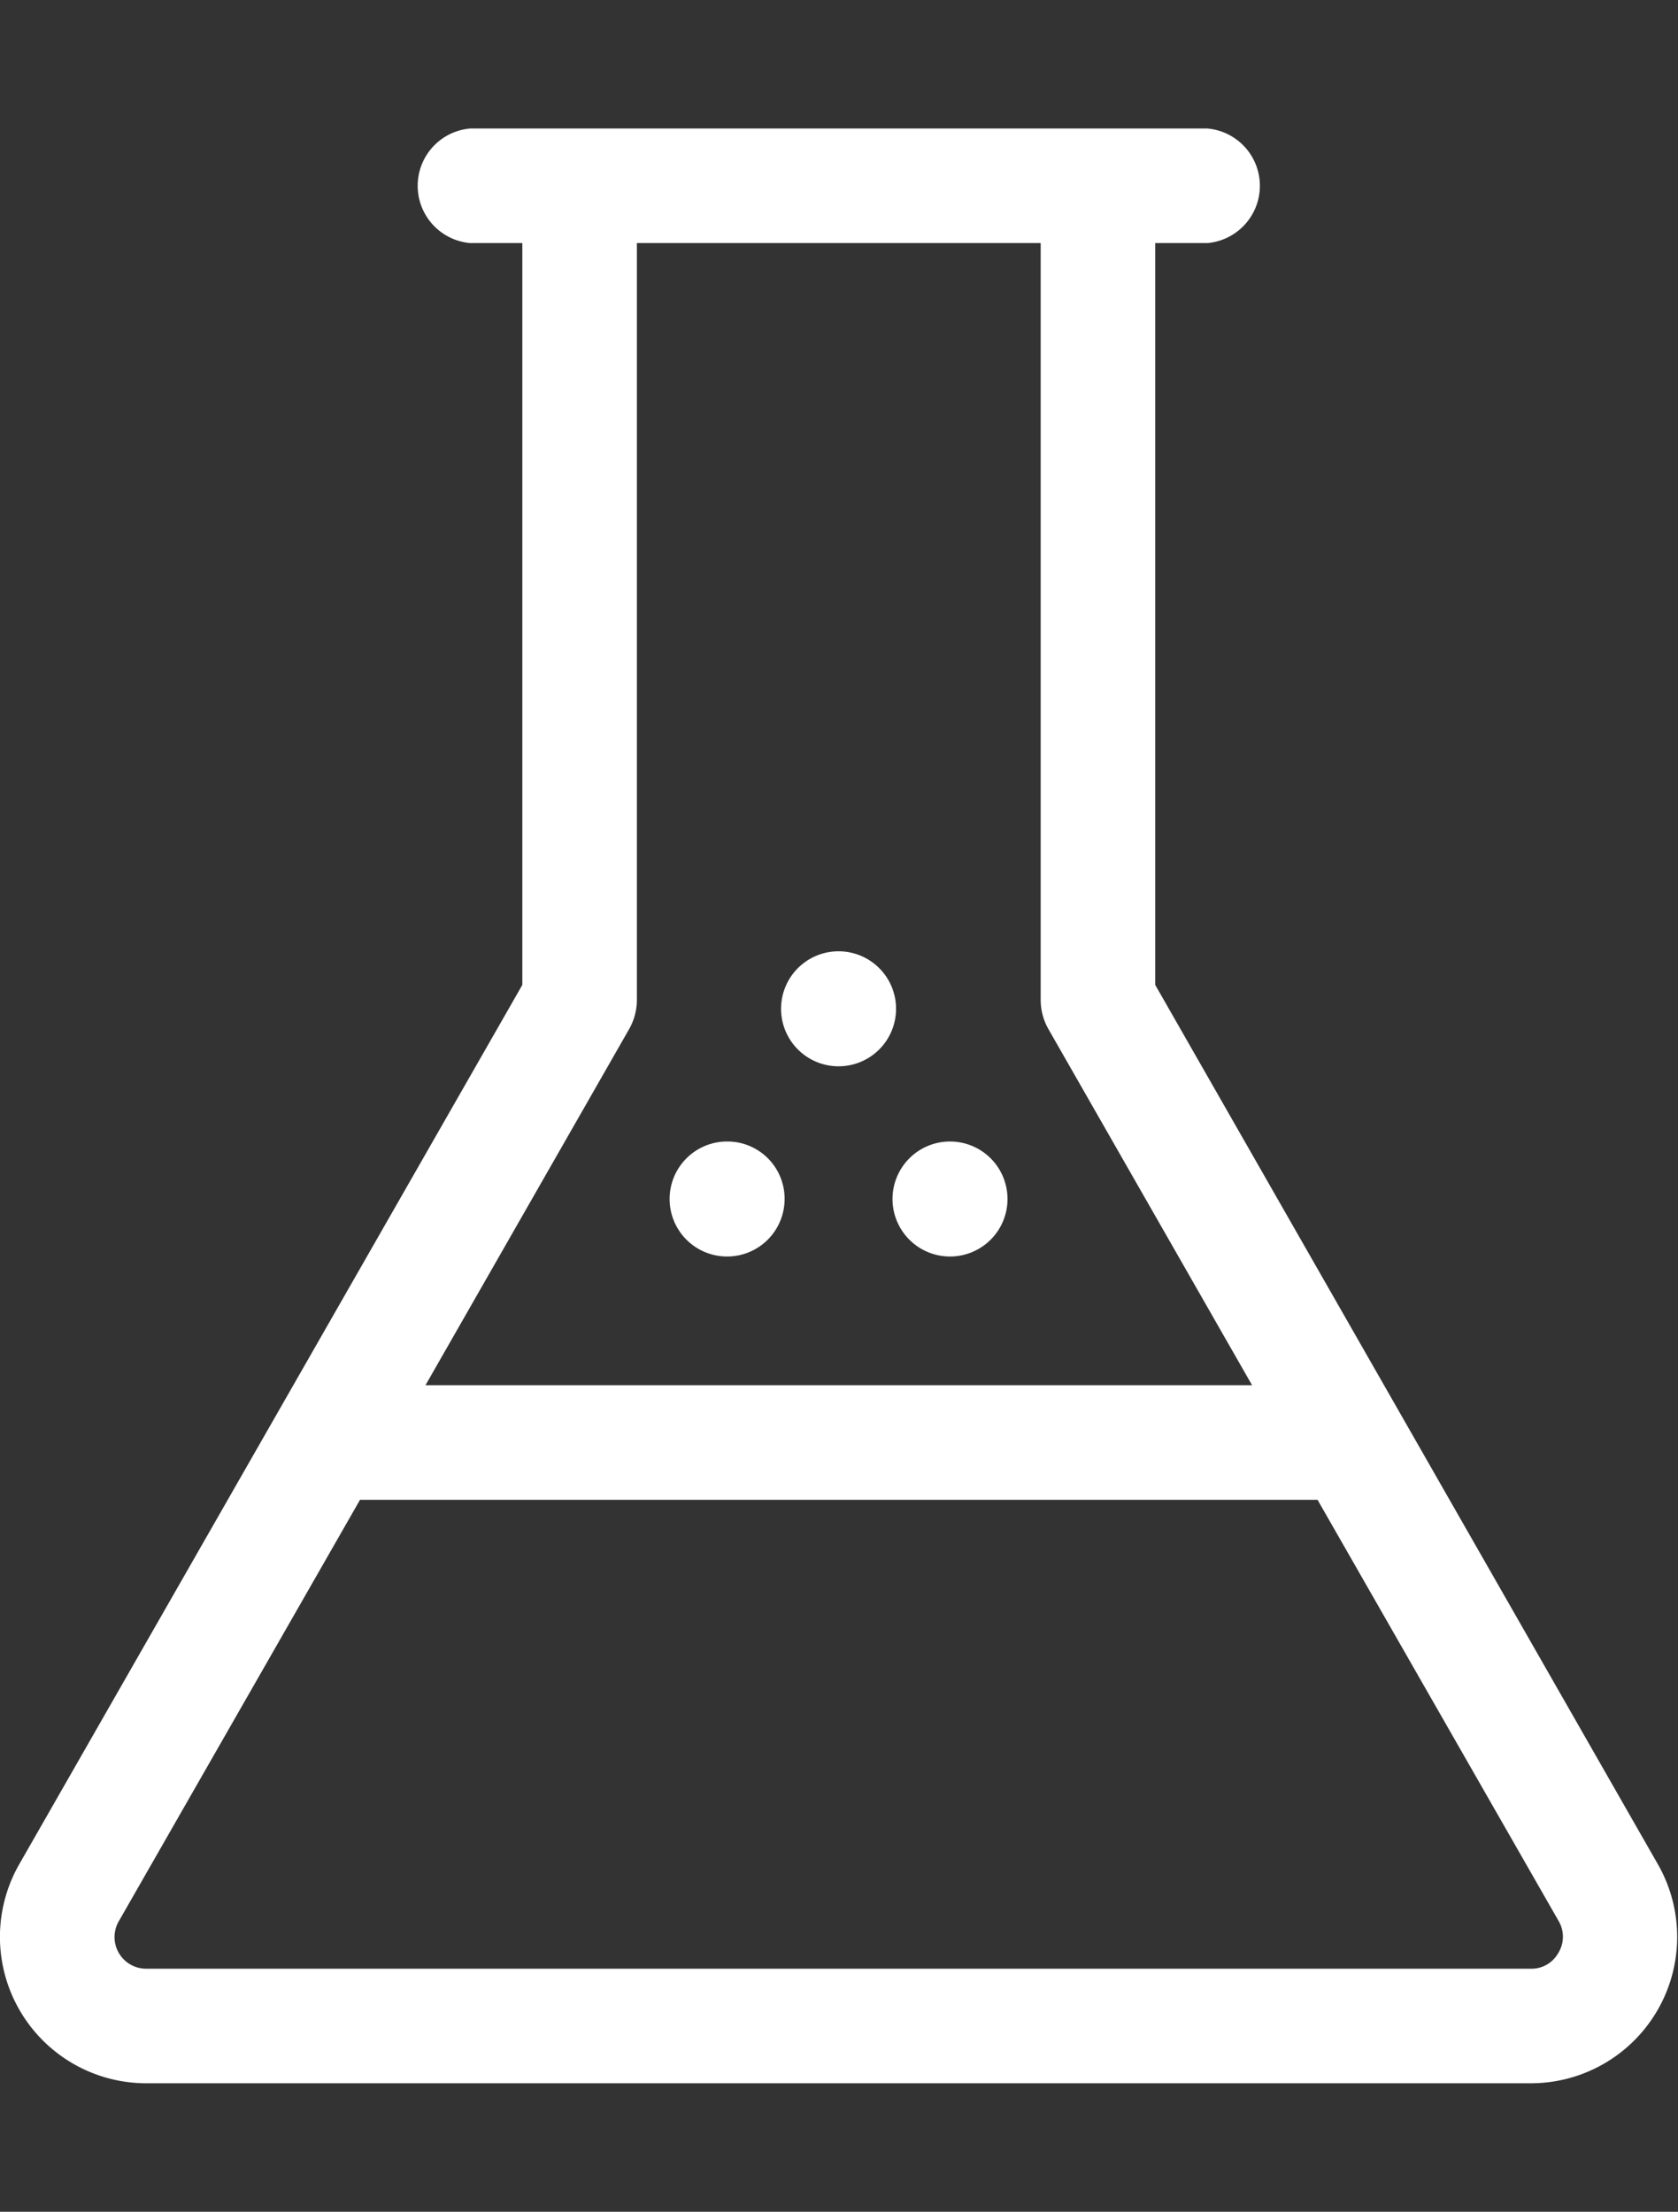 <svg xmlns="http://www.w3.org/2000/svg" width="37.94" height="50" viewBox="0 0 37.94 50">
  <rect x="0" y="0" width="37.94" height="50" fill="#333333" stroke="none"/>
  <defs>
    <style>
      .cls-1 {
        fill: #fff;
        fill-rule: evenodd;
      }
    </style>
  </defs>
  <path id="形状_714" data-name="形状 714" class="cls-1" d="M1081.23,4745.04l-11.36-19.87V4708.4h1.18a1.3,1.3,0,0,0,0-2.59h-16.67a1.3,1.3,0,0,0,0,2.59h1.18v16.77l-11.37,19.87a3.309,3.309,0,0,0,2.86,4.96h31.33A3.309,3.309,0,0,0,1081.23,4745.04Zm-2.25,2.02a0.692,0.692,0,0,1-.6.35h-31.33a0.715,0.715,0,0,1-.61-1.08l5.45-9.52h21.65l5.45,9.52A0.7,0.7,0,0,1,1078.98,4747.06Zm-20.83-21.55V4708.4h9.13v17.11a1.341,1.341,0,0,0,.17.65l4.61,8.06h-18.69l4.61-8.06A1.341,1.341,0,0,0,1058.15,4725.51Zm3.34,4.5a1.3,1.3,0,1,1-1.29-1.3A1.293,1.293,0,0,1,1061.49,4730.01Zm5.04,0a1.3,1.3,0,1,1-1.3-1.3A1.3,1.3,0,0,1,1066.53,4730.01Zm-2.52-4.3a1.3,1.3,0,1,1-1.3-1.3A1.3,1.3,0,0,1,1064.01,4725.71Z" transform="translate(-1043.75 -4702.905)"/>
</svg>
